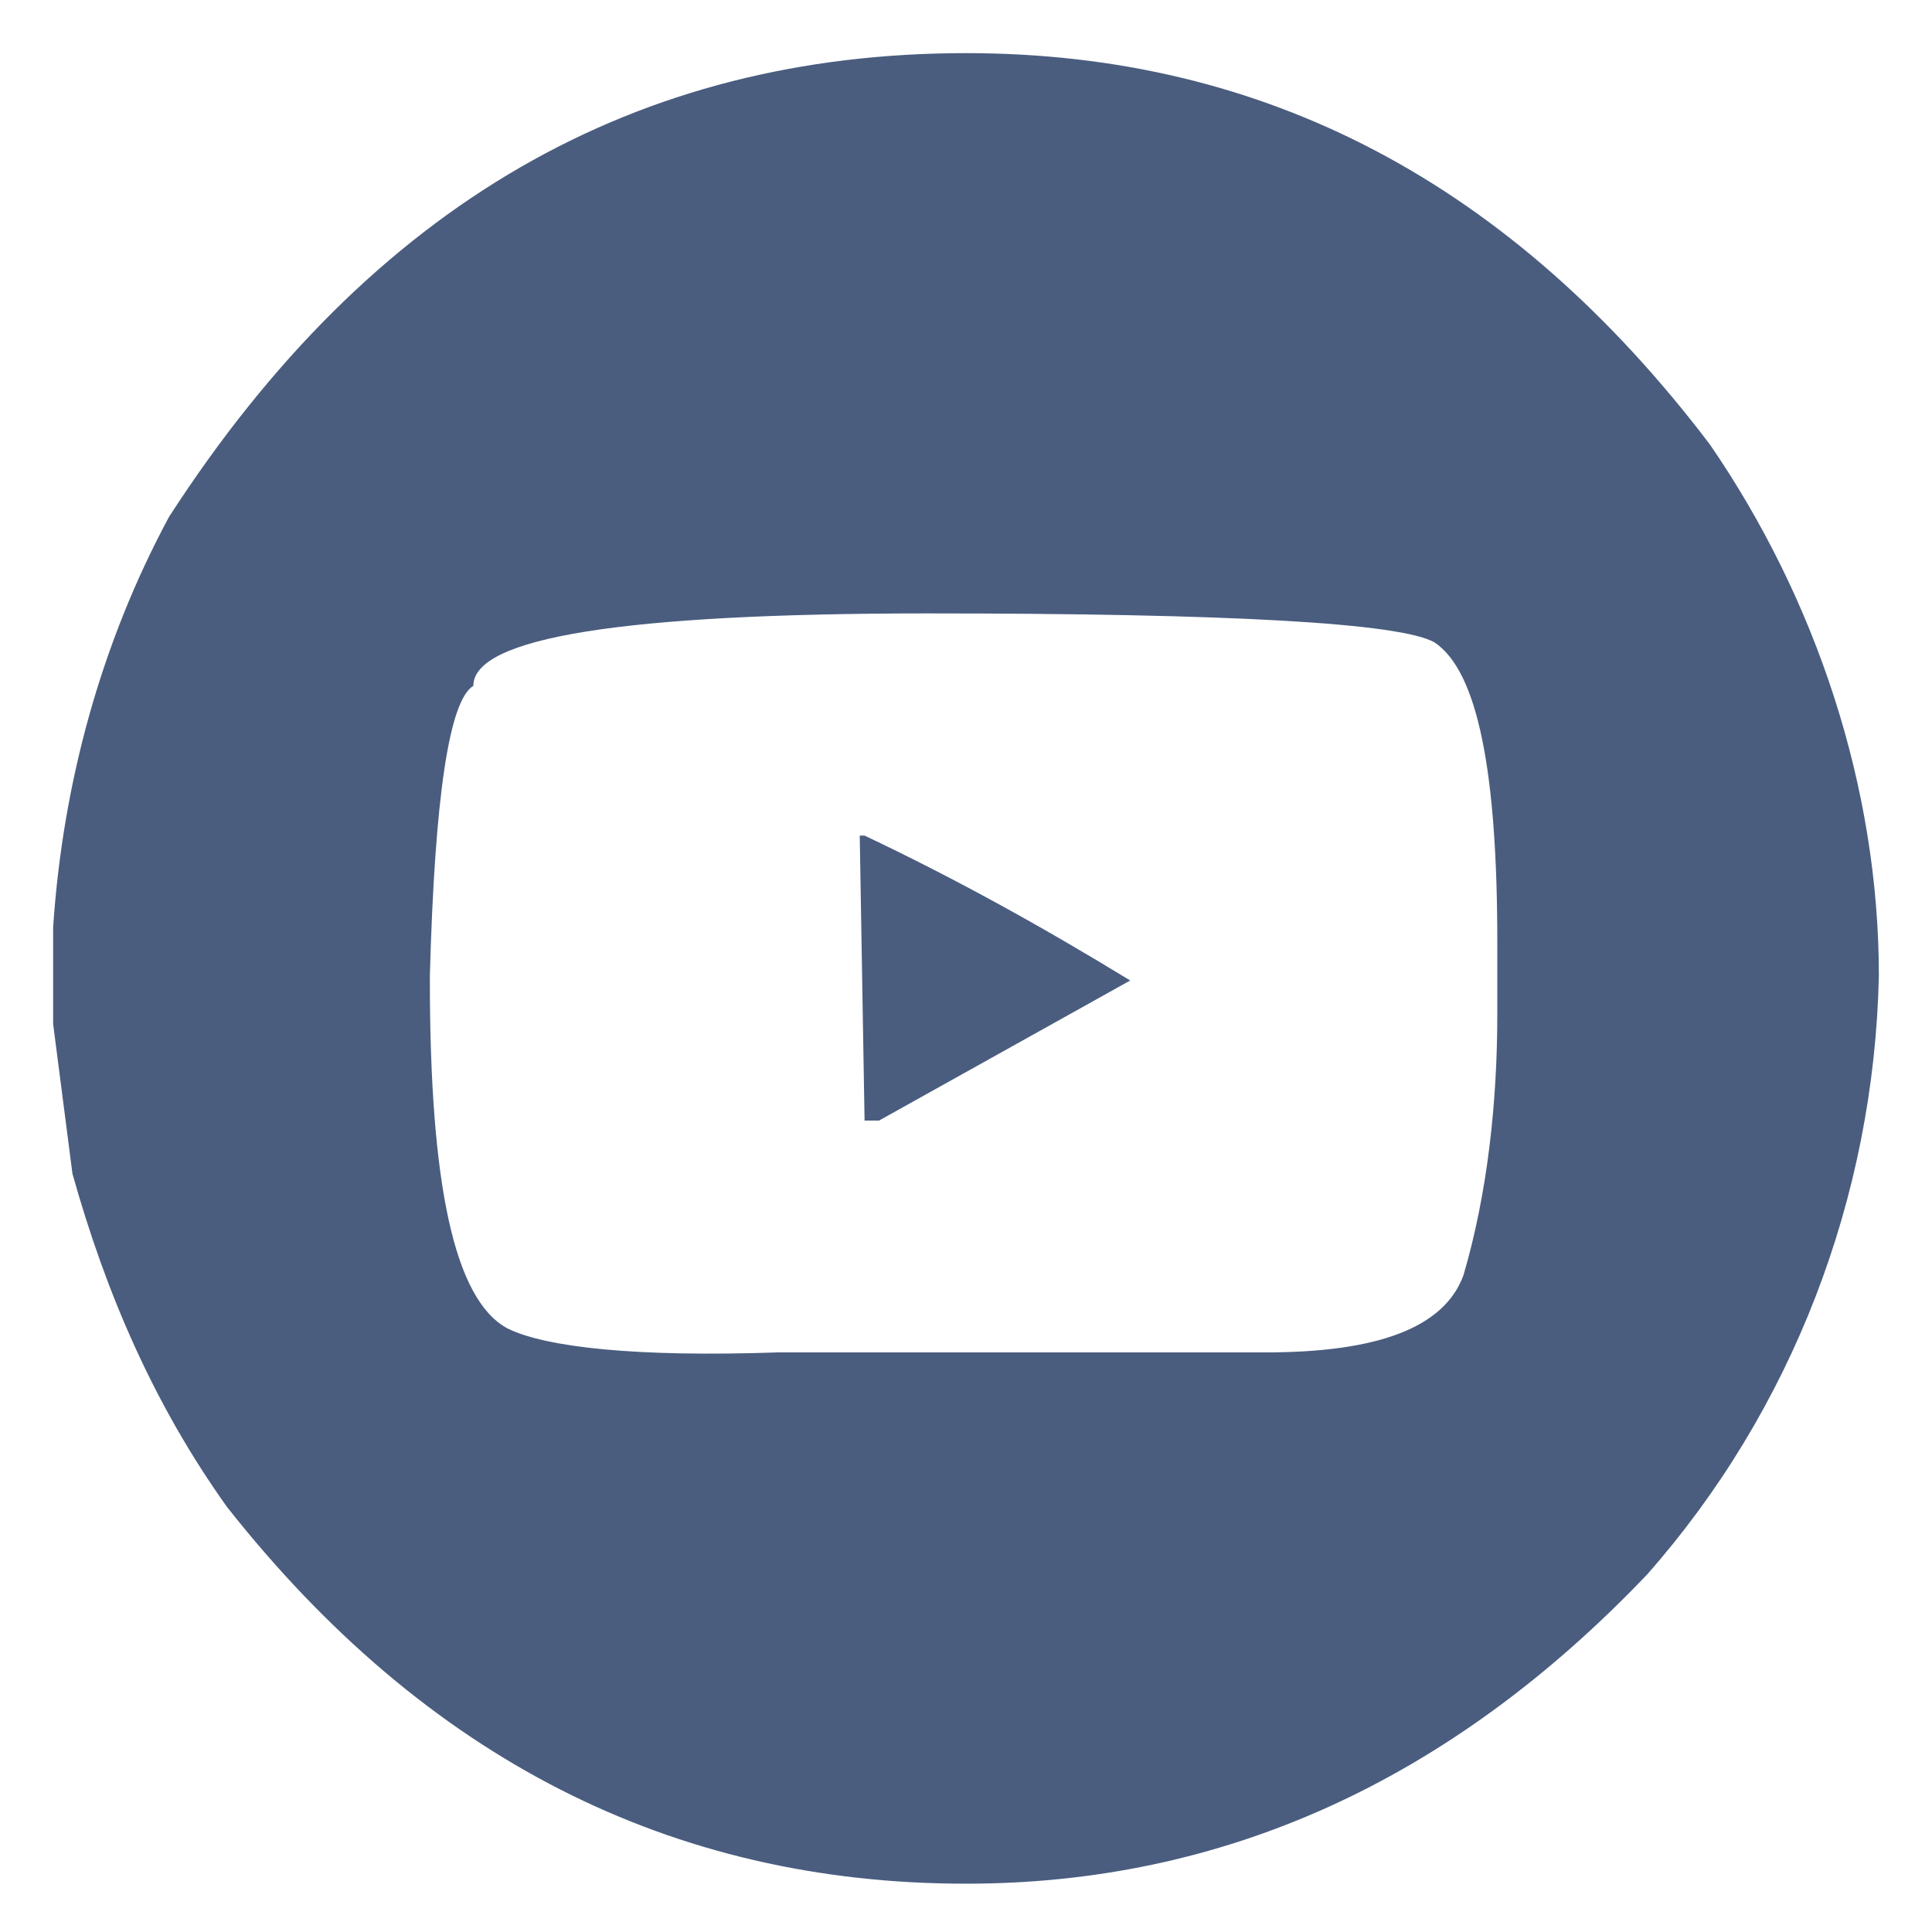 <?xml version="1.0" encoding="UTF-8"?> <!-- Generator: Adobe Illustrator 23.1.1, SVG Export Plug-In . SVG Version: 6.00 Build 0) --> <svg xmlns="http://www.w3.org/2000/svg" xmlns:xlink="http://www.w3.org/1999/xlink" id="Layer_1" x="0px" y="0px" viewBox="0 0 40 40" style="enable-background:new 0 0 40 40;" xml:space="preserve"> <style type="text/css"> .st0{fill:#4A5D7F;} </style> <title>TFCU assetsYoutube</title> <path class="st0" d="M20,1.1c6.2,0,11.3,2.7,15.4,8.1c2.2,3.2,3.5,7.1,3.5,11c-0.1,4.6-1.8,9-4.8,12.4c-4.1,4.3-8.8,6.4-14.1,6.4 c-6.1,0-11.2-2.6-15.3-7.8c-1.5-2.1-2.5-4.4-3.2-6.9l-0.4-3.1v-2c0.2-3,1-5.9,2.4-8.5C7.7,4.2,13.2,1.1,20,1.1z M19.2,12.7 c-6.3,0-9.4,0.5-9.4,1.5c-0.5,0.3-0.8,2.3-0.9,6v0.1c0,4.2,0.5,6.6,1.6,7.2c0.8,0.4,2.7,0.6,5.6,0.5h10.1c2.3,0,3.7-0.5,4.1-1.6 c0.5-1.7,0.7-3.6,0.7-5.4v-1.5c0-3.5-0.4-5.6-1.3-6.2C29,12.9,25.5,12.7,19.2,12.7z M17.8,17.3h0.1c1.9,0.9,3.7,1.9,5.5,3l-5.2,2.9 h-0.3L17.8,17.3z"></path> </svg> 